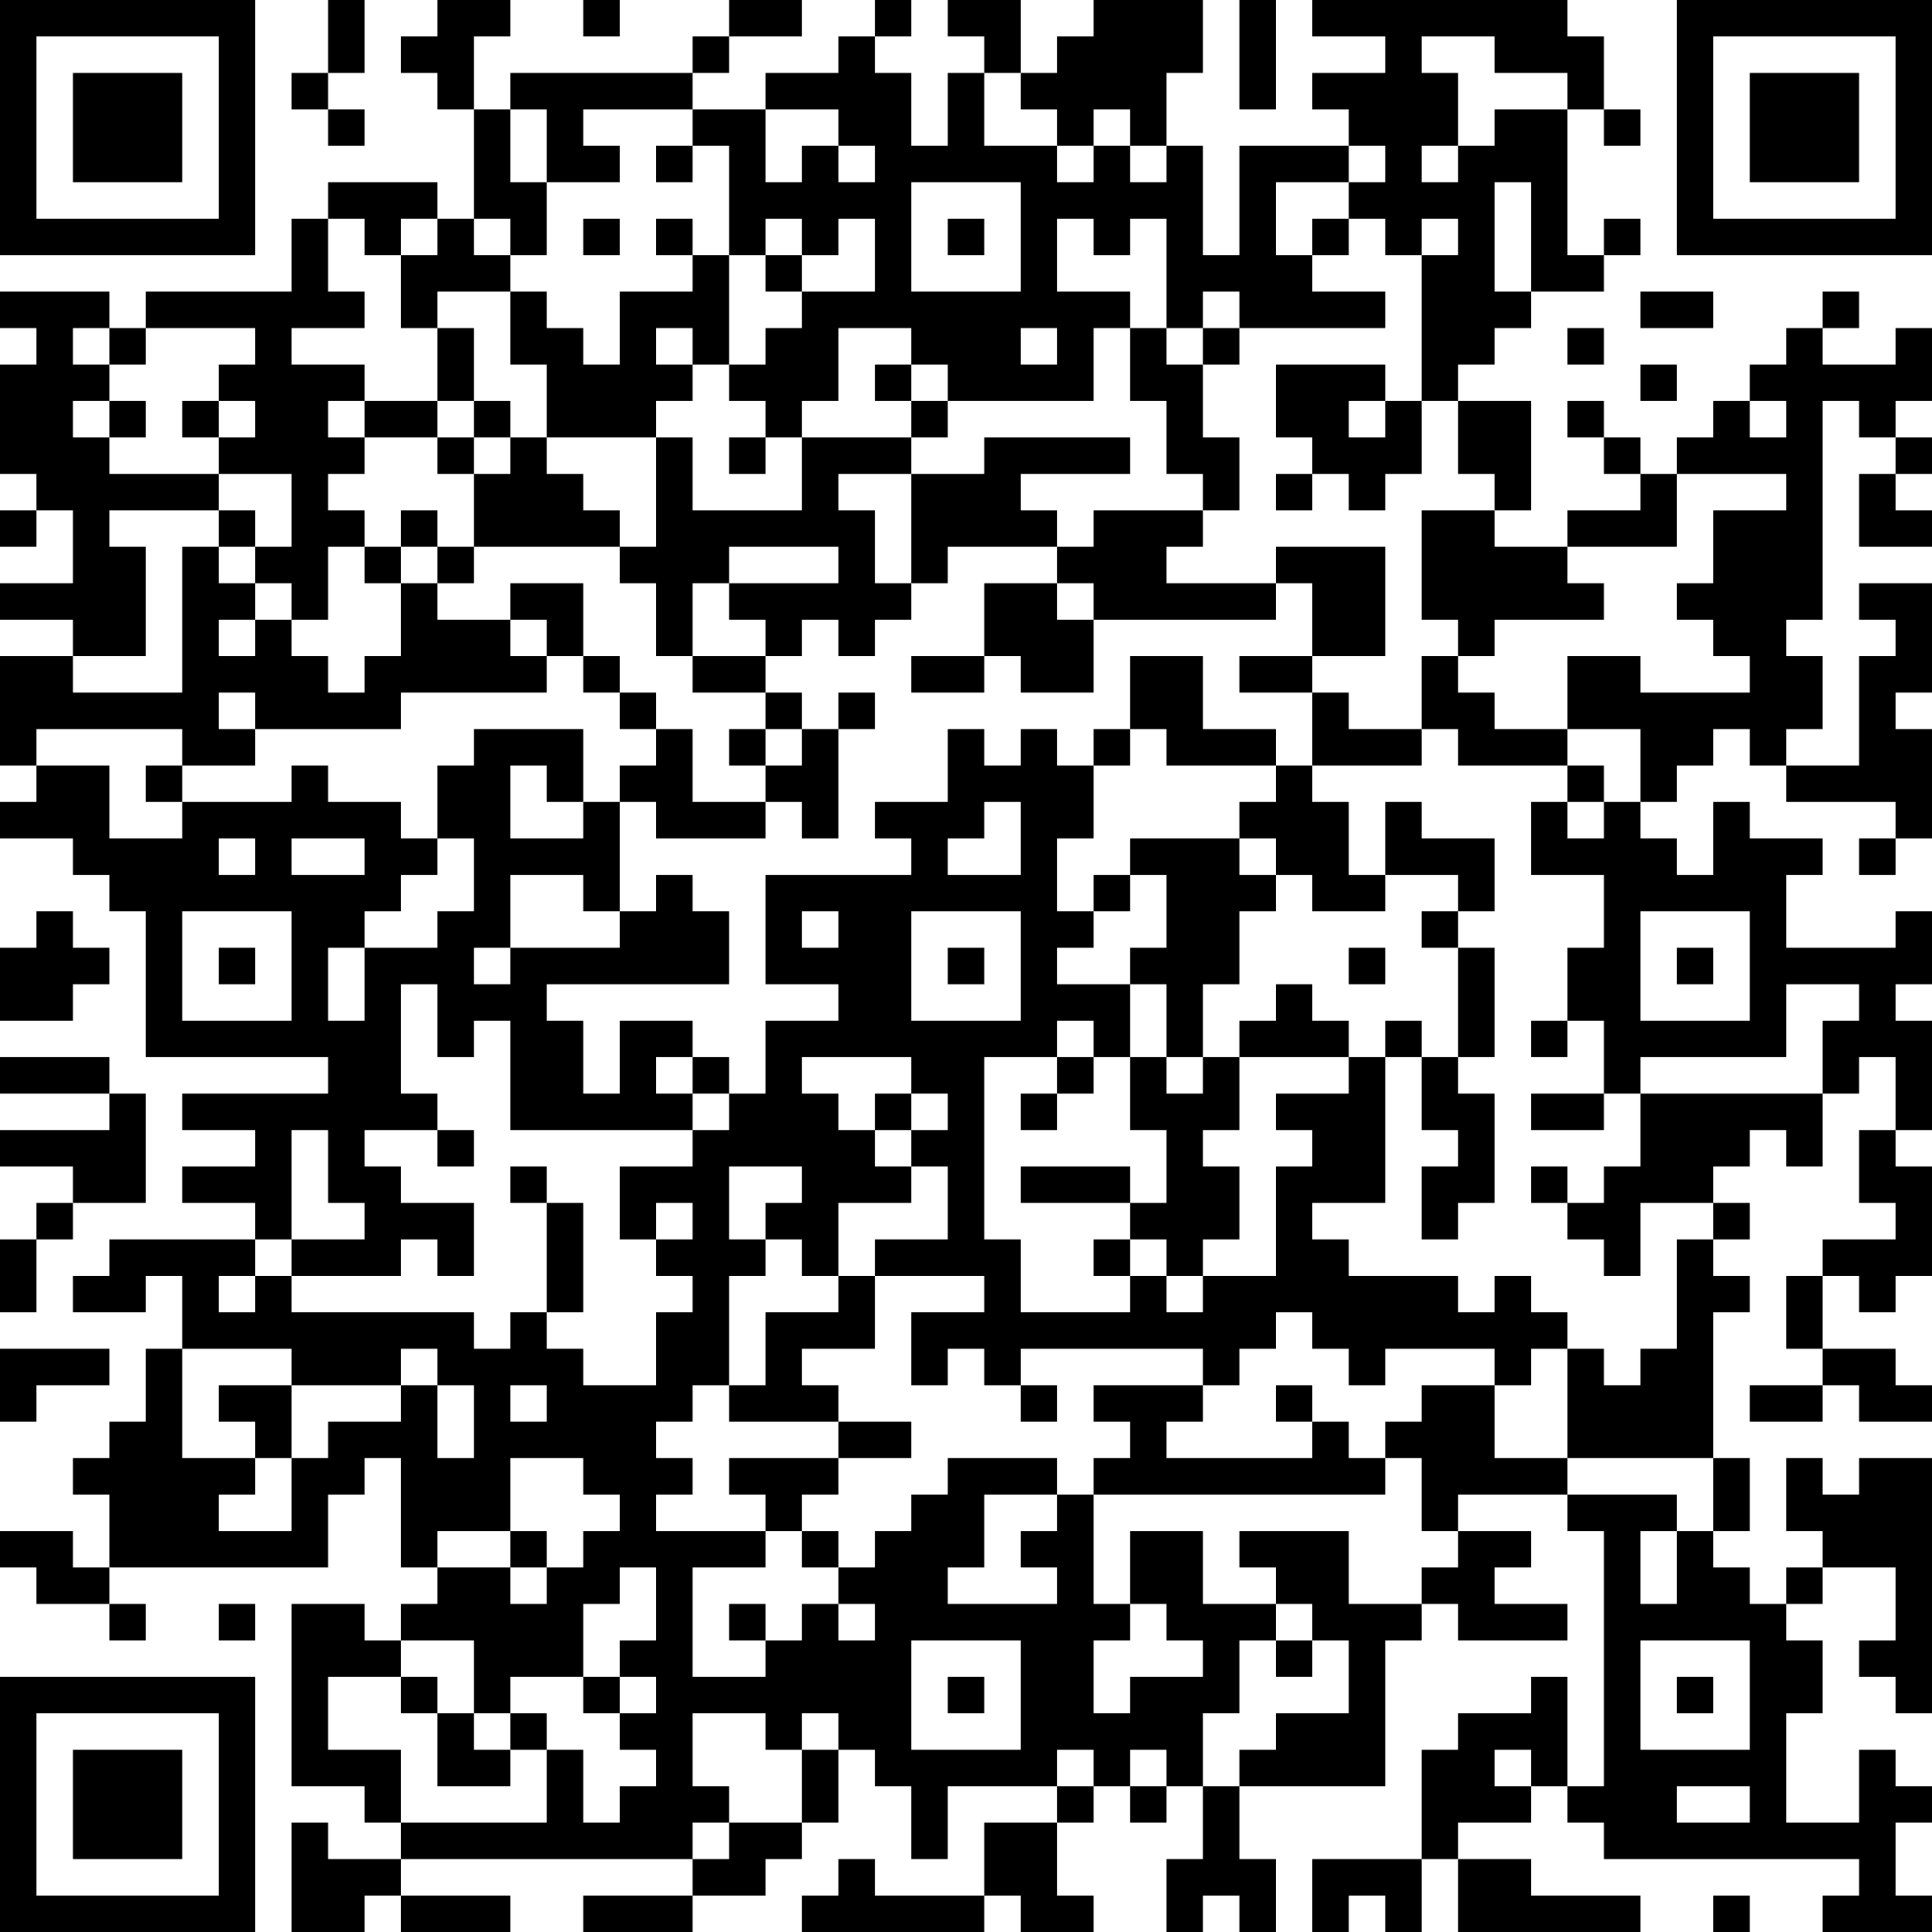 <?xml version="1.0" encoding="UTF-8"?>
<svg xmlns="http://www.w3.org/2000/svg" version="1.1" width="250" height="250" viewBox="0 0 250 250"><rect x="0" y="0" width="250" height="250" fill="#ffffff"/><g transform="scale(4.717)"><g transform="translate(0,0)"><path fill-rule="evenodd" d="M9 0L9 2L8 2L8 3L9 3L9 4L10 4L10 3L9 3L9 2L10 2L10 0ZM12 0L12 1L11 1L11 2L12 2L12 3L13 3L13 6L12 6L12 5L9 5L9 6L8 6L8 8L4 8L4 9L3 9L3 8L0 8L0 9L1 9L1 10L0 10L0 13L1 13L1 14L0 14L0 15L1 15L1 14L2 14L2 16L0 16L0 17L2 17L2 18L0 18L0 21L1 21L1 22L0 22L0 23L2 23L2 24L3 24L3 25L4 25L4 29L9 29L9 30L5 30L5 31L7 31L7 32L5 32L5 33L7 33L7 34L3 34L3 35L2 35L2 36L4 36L4 35L5 35L5 37L4 37L4 39L3 39L3 40L2 40L2 41L3 41L3 43L2 43L2 42L0 42L0 43L1 43L1 44L3 44L3 45L4 45L4 44L3 44L3 43L9 43L9 41L10 41L10 40L11 40L11 43L12 43L12 44L11 44L11 45L10 45L10 44L8 44L8 49L10 49L10 50L11 50L11 51L9 51L9 50L8 50L8 53L10 53L10 52L11 52L11 53L14 53L14 52L11 52L11 51L19 51L19 52L16 52L16 53L19 53L19 52L21 52L21 51L22 51L22 50L23 50L23 48L24 48L24 49L25 49L25 51L26 51L26 49L29 49L29 50L27 50L27 52L24 52L24 51L23 51L23 52L22 52L22 53L27 53L27 52L28 52L28 53L30 53L30 52L29 52L29 50L30 50L30 49L31 49L31 50L32 50L32 49L33 49L33 51L32 51L32 53L33 53L33 52L34 52L34 53L35 53L35 51L34 51L34 49L38 49L38 45L39 45L39 44L40 44L40 45L43 45L43 44L41 44L41 43L42 43L42 42L40 42L40 41L43 41L43 42L44 42L44 49L43 49L43 46L42 46L42 47L40 47L40 48L39 48L39 51L36 51L36 53L37 53L37 52L38 52L38 53L39 53L39 51L40 51L40 53L45 53L45 52L42 52L42 51L40 51L40 50L42 50L42 49L43 49L43 50L44 50L44 51L51 51L51 52L50 52L50 53L53 53L53 52L52 52L52 50L53 50L53 49L52 49L52 48L51 48L51 50L49 50L49 47L50 47L50 45L49 45L49 44L50 44L50 43L52 43L52 45L51 45L51 46L52 46L52 47L53 47L53 40L51 40L51 41L50 41L50 40L49 40L49 42L50 42L50 43L49 43L49 44L48 44L48 43L47 43L47 42L48 42L48 40L47 40L47 36L48 36L48 35L47 35L47 34L48 34L48 33L47 33L47 32L48 32L48 31L49 31L49 32L50 32L50 30L51 30L51 29L52 29L52 31L51 31L51 33L52 33L52 34L50 34L50 35L49 35L49 37L50 37L50 38L48 38L48 39L50 39L50 38L51 38L51 39L53 39L53 38L52 38L52 37L50 37L50 35L51 35L51 36L52 36L52 35L53 35L53 32L52 32L52 31L53 31L53 28L52 28L52 27L53 27L53 25L52 25L52 26L49 26L49 24L50 24L50 23L48 23L48 22L47 22L47 24L46 24L46 23L45 23L45 22L46 22L46 21L47 21L47 20L48 20L48 21L49 21L49 22L52 22L52 23L51 23L51 24L52 24L52 23L53 23L53 20L52 20L52 19L53 19L53 16L51 16L51 17L52 17L52 18L51 18L51 21L49 21L49 20L50 20L50 18L49 18L49 17L50 17L50 11L51 11L51 12L52 12L52 13L51 13L51 15L53 15L53 14L52 14L52 13L53 13L53 12L52 12L52 11L53 11L53 9L52 9L52 10L50 10L50 9L51 9L51 8L50 8L50 9L49 9L49 10L48 10L48 11L47 11L47 12L46 12L46 13L45 13L45 12L44 12L44 11L43 11L43 12L44 12L44 13L45 13L45 14L43 14L43 15L41 15L41 14L42 14L42 11L40 11L40 10L41 10L41 9L42 9L42 8L44 8L44 7L45 7L45 6L44 6L44 7L43 7L43 3L44 3L44 4L45 4L45 3L44 3L44 1L43 1L43 0L36 0L36 1L38 1L38 2L36 2L36 3L37 3L37 4L34 4L34 7L33 7L33 4L32 4L32 2L33 2L33 0L30 0L30 1L29 1L29 2L28 2L28 0L26 0L26 1L27 1L27 2L26 2L26 4L25 4L25 2L24 2L24 1L25 1L25 0L24 0L24 1L23 1L23 2L21 2L21 3L19 3L19 2L20 2L20 1L22 1L22 0L20 0L20 1L19 1L19 2L14 2L14 3L13 3L13 1L14 1L14 0ZM16 0L16 1L17 1L17 0ZM34 0L34 3L35 3L35 0ZM39 1L39 2L40 2L40 4L39 4L39 5L40 5L40 4L41 4L41 3L43 3L43 2L41 2L41 1ZM27 2L27 4L29 4L29 5L30 5L30 4L31 4L31 5L32 5L32 4L31 4L31 3L30 3L30 4L29 4L29 3L28 3L28 2ZM14 3L14 5L15 5L15 7L14 7L14 6L13 6L13 7L14 7L14 8L12 8L12 9L11 9L11 7L12 7L12 6L11 6L11 7L10 7L10 6L9 6L9 8L10 8L10 9L8 9L8 10L10 10L10 11L9 11L9 12L10 12L10 13L9 13L9 14L10 14L10 15L9 15L9 17L8 17L8 16L7 16L7 15L8 15L8 13L6 13L6 12L7 12L7 11L6 11L6 10L7 10L7 9L4 9L4 10L3 10L3 9L2 9L2 10L3 10L3 11L2 11L2 12L3 12L3 13L6 13L6 14L3 14L3 15L4 15L4 18L2 18L2 19L5 19L5 15L6 15L6 16L7 16L7 17L6 17L6 18L7 18L7 17L8 17L8 18L9 18L9 19L10 19L10 18L11 18L11 16L12 16L12 17L14 17L14 18L15 18L15 19L11 19L11 20L7 20L7 19L6 19L6 20L7 20L7 21L5 21L5 20L1 20L1 21L3 21L3 23L5 23L5 22L8 22L8 21L9 21L9 22L11 22L11 23L12 23L12 24L11 24L11 25L10 25L10 26L9 26L9 28L10 28L10 26L12 26L12 25L13 25L13 23L12 23L12 21L13 21L13 20L16 20L16 22L15 22L15 21L14 21L14 23L16 23L16 22L17 22L17 25L16 25L16 24L14 24L14 26L13 26L13 27L14 27L14 26L17 26L17 25L18 25L18 24L19 24L19 25L20 25L20 27L15 27L15 28L16 28L16 30L17 30L17 28L19 28L19 29L18 29L18 30L19 30L19 31L14 31L14 28L13 28L13 29L12 29L12 27L11 27L11 30L12 30L12 31L10 31L10 32L11 32L11 33L13 33L13 35L12 35L12 34L11 34L11 35L8 35L8 34L10 34L10 33L9 33L9 31L8 31L8 34L7 34L7 35L6 35L6 36L7 36L7 35L8 35L8 36L13 36L13 37L14 37L14 36L15 36L15 37L16 37L16 38L18 38L18 36L19 36L19 35L18 35L18 34L19 34L19 33L18 33L18 34L17 34L17 32L19 32L19 31L20 31L20 30L21 30L21 28L23 28L23 27L21 27L21 24L25 24L25 23L24 23L24 22L26 22L26 20L27 20L27 21L28 21L28 20L29 20L29 21L30 21L30 23L29 23L29 25L30 25L30 26L29 26L29 27L31 27L31 29L30 29L30 28L29 28L29 29L27 29L27 34L28 34L28 36L31 36L31 35L32 35L32 36L33 36L33 35L35 35L35 32L36 32L36 31L35 31L35 30L37 30L37 29L38 29L38 33L36 33L36 34L37 34L37 35L40 35L40 36L41 36L41 35L42 35L42 36L43 36L43 37L42 37L42 38L41 38L41 37L38 37L38 38L37 38L37 37L36 37L36 36L35 36L35 37L34 37L34 38L33 38L33 37L28 37L28 38L27 38L27 37L26 37L26 38L25 38L25 36L27 36L27 35L24 35L24 34L26 34L26 32L25 32L25 31L26 31L26 30L25 30L25 29L22 29L22 30L23 30L23 31L24 31L24 32L25 32L25 33L23 33L23 35L22 35L22 34L21 34L21 33L22 33L22 32L20 32L20 34L21 34L21 35L20 35L20 38L19 38L19 39L18 39L18 40L19 40L19 41L18 41L18 42L21 42L21 43L19 43L19 46L21 46L21 45L22 45L22 44L23 44L23 45L24 45L24 44L23 44L23 43L24 43L24 42L25 42L25 41L26 41L26 40L29 40L29 41L27 41L27 43L26 43L26 44L29 44L29 43L28 43L28 42L29 42L29 41L30 41L30 44L31 44L31 45L30 45L30 47L31 47L31 46L33 46L33 45L32 45L32 44L31 44L31 42L33 42L33 44L35 44L35 45L34 45L34 47L33 47L33 49L34 49L34 48L35 48L35 47L37 47L37 45L36 45L36 44L35 44L35 43L34 43L34 42L37 42L37 44L39 44L39 43L40 43L40 42L39 42L39 40L38 40L38 39L39 39L39 38L41 38L41 40L43 40L43 41L46 41L46 42L45 42L45 44L46 44L46 42L47 42L47 40L43 40L43 37L44 37L44 38L45 38L45 37L46 37L46 34L47 34L47 33L45 33L45 35L44 35L44 34L43 34L43 33L44 33L44 32L45 32L45 30L50 30L50 28L51 28L51 27L49 27L49 29L45 29L45 30L44 30L44 28L43 28L43 26L44 26L44 24L42 24L42 22L43 22L43 23L44 23L44 22L45 22L45 20L43 20L43 18L45 18L45 19L48 19L48 18L47 18L47 17L46 17L46 16L47 16L47 14L49 14L49 13L46 13L46 15L43 15L43 16L44 16L44 17L41 17L41 18L40 18L40 17L39 17L39 14L41 14L41 13L40 13L40 11L39 11L39 7L40 7L40 6L39 6L39 7L38 7L38 6L37 6L37 5L38 5L38 4L37 4L37 5L35 5L35 7L36 7L36 8L38 8L38 9L34 9L34 8L33 8L33 9L32 9L32 6L31 6L31 7L30 7L30 6L29 6L29 8L31 8L31 9L30 9L30 11L26 11L26 10L25 10L25 9L23 9L23 11L22 11L22 12L21 12L21 11L20 11L20 10L21 10L21 9L22 9L22 8L24 8L24 6L23 6L23 7L22 7L22 6L21 6L21 7L20 7L20 4L19 4L19 3L16 3L16 4L17 4L17 5L15 5L15 3ZM21 3L21 5L22 5L22 4L23 4L23 5L24 5L24 4L23 4L23 3ZM18 4L18 5L19 5L19 4ZM25 5L25 8L28 8L28 5ZM41 5L41 8L42 8L42 5ZM16 6L16 7L17 7L17 6ZM18 6L18 7L19 7L19 8L17 8L17 10L16 10L16 9L15 9L15 8L14 8L14 10L15 10L15 12L14 12L14 11L13 11L13 9L12 9L12 11L10 11L10 12L12 12L12 13L13 13L13 15L12 15L12 14L11 14L11 15L10 15L10 16L11 16L11 15L12 15L12 16L13 16L13 15L17 15L17 16L18 16L18 18L19 18L19 19L21 19L21 20L20 20L20 21L21 21L21 22L19 22L19 20L18 20L18 19L17 19L17 18L16 18L16 16L14 16L14 17L15 17L15 18L16 18L16 19L17 19L17 20L18 20L18 21L17 21L17 22L18 22L18 23L21 23L21 22L22 22L22 23L23 23L23 20L24 20L24 19L23 19L23 20L22 20L22 19L21 19L21 18L22 18L22 17L23 17L23 18L24 18L24 17L25 17L25 16L26 16L26 15L29 15L29 16L27 16L27 18L25 18L25 19L27 19L27 18L28 18L28 19L30 19L30 17L35 17L35 16L36 16L36 18L34 18L34 19L36 19L36 21L35 21L35 20L33 20L33 18L31 18L31 20L30 20L30 21L31 21L31 20L32 20L32 21L35 21L35 22L34 22L34 23L31 23L31 24L30 24L30 25L31 25L31 24L32 24L32 26L31 26L31 27L32 27L32 29L31 29L31 31L32 31L32 33L31 33L31 32L28 32L28 33L31 33L31 34L30 34L30 35L31 35L31 34L32 34L32 35L33 35L33 34L34 34L34 32L33 32L33 31L34 31L34 29L37 29L37 28L36 28L36 27L35 27L35 28L34 28L34 29L33 29L33 27L34 27L34 25L35 25L35 24L36 24L36 25L38 25L38 24L40 24L40 25L39 25L39 26L40 26L40 29L39 29L39 28L38 28L38 29L39 29L39 31L40 31L40 32L39 32L39 34L40 34L40 33L41 33L41 30L40 30L40 29L41 29L41 26L40 26L40 25L41 25L41 23L39 23L39 22L38 22L38 24L37 24L37 22L36 22L36 21L39 21L39 20L40 20L40 21L43 21L43 22L44 22L44 21L43 21L43 20L41 20L41 19L40 19L40 18L39 18L39 20L37 20L37 19L36 19L36 18L38 18L38 15L35 15L35 16L32 16L32 15L33 15L33 14L34 14L34 12L33 12L33 10L34 10L34 9L33 9L33 10L32 10L32 9L31 9L31 11L32 11L32 13L33 13L33 14L30 14L30 15L29 15L29 14L28 14L28 13L31 13L31 12L27 12L27 13L25 13L25 12L26 12L26 11L25 11L25 10L24 10L24 11L25 11L25 12L22 12L22 14L19 14L19 12L18 12L18 11L19 11L19 10L20 10L20 7L19 7L19 6ZM26 6L26 7L27 7L27 6ZM36 6L36 7L37 7L37 6ZM21 7L21 8L22 8L22 7ZM45 8L45 9L47 9L47 8ZM18 9L18 10L19 10L19 9ZM28 9L28 10L29 10L29 9ZM43 9L43 10L44 10L44 9ZM35 10L35 12L36 12L36 13L35 13L35 14L36 14L36 13L37 13L37 14L38 14L38 13L39 13L39 11L38 11L38 10ZM45 10L45 11L46 11L46 10ZM3 11L3 12L4 12L4 11ZM5 11L5 12L6 12L6 11ZM12 11L12 12L13 12L13 13L14 13L14 12L13 12L13 11ZM37 11L37 12L38 12L38 11ZM48 11L48 12L49 12L49 11ZM15 12L15 13L16 13L16 14L17 14L17 15L18 15L18 12ZM20 12L20 13L21 13L21 12ZM23 13L23 14L24 14L24 16L25 16L25 13ZM6 14L6 15L7 15L7 14ZM20 15L20 16L19 16L19 18L21 18L21 17L20 17L20 16L23 16L23 15ZM29 16L29 17L30 17L30 16ZM21 20L21 21L22 21L22 20ZM4 21L4 22L5 22L5 21ZM27 22L27 23L26 23L26 24L28 24L28 22ZM6 23L6 24L7 24L7 23ZM8 23L8 24L10 24L10 23ZM34 23L34 24L35 24L35 23ZM1 25L1 26L0 26L0 28L2 28L2 27L3 27L3 26L2 26L2 25ZM5 25L5 28L8 28L8 25ZM22 25L22 26L23 26L23 25ZM25 25L25 28L28 28L28 25ZM45 25L45 28L48 28L48 25ZM6 26L6 27L7 27L7 26ZM26 26L26 27L27 27L27 26ZM37 26L37 27L38 27L38 26ZM46 26L46 27L47 27L47 26ZM42 28L42 29L43 29L43 28ZM0 29L0 30L3 30L3 31L0 31L0 32L2 32L2 33L1 33L1 34L0 34L0 36L1 36L1 34L2 34L2 33L4 33L4 30L3 30L3 29ZM19 29L19 30L20 30L20 29ZM29 29L29 30L28 30L28 31L29 31L29 30L30 30L30 29ZM32 29L32 30L33 30L33 29ZM24 30L24 31L25 31L25 30ZM42 30L42 31L44 31L44 30ZM12 31L12 32L13 32L13 31ZM14 32L14 33L15 33L15 36L16 36L16 33L15 33L15 32ZM42 32L42 33L43 33L43 32ZM23 35L23 36L21 36L21 38L20 38L20 39L23 39L23 40L20 40L20 41L21 41L21 42L22 42L22 43L23 43L23 42L22 42L22 41L23 41L23 40L25 40L25 39L23 39L23 38L22 38L22 37L24 37L24 35ZM0 37L0 39L1 39L1 38L3 38L3 37ZM5 37L5 40L7 40L7 41L6 41L6 42L8 42L8 40L9 40L9 39L11 39L11 38L12 38L12 40L13 40L13 38L12 38L12 37L11 37L11 38L8 38L8 37ZM6 38L6 39L7 39L7 40L8 40L8 38ZM14 38L14 39L15 39L15 38ZM28 38L28 39L29 39L29 38ZM30 38L30 39L31 39L31 40L30 40L30 41L38 41L38 40L37 40L37 39L36 39L36 38L35 38L35 39L36 39L36 40L32 40L32 39L33 39L33 38ZM14 40L14 42L12 42L12 43L14 43L14 44L15 44L15 43L16 43L16 42L17 42L17 41L16 41L16 40ZM14 42L14 43L15 43L15 42ZM17 43L17 44L16 44L16 46L14 46L14 47L13 47L13 45L11 45L11 46L9 46L9 48L11 48L11 50L15 50L15 48L16 48L16 50L17 50L17 49L18 49L18 48L17 48L17 47L18 47L18 46L17 46L17 45L18 45L18 43ZM6 44L6 45L7 45L7 44ZM20 44L20 45L21 45L21 44ZM25 45L25 48L28 48L28 45ZM35 45L35 46L36 46L36 45ZM45 45L45 48L48 48L48 45ZM11 46L11 47L12 47L12 49L14 49L14 48L15 48L15 47L14 47L14 48L13 48L13 47L12 47L12 46ZM16 46L16 47L17 47L17 46ZM26 46L26 47L27 47L27 46ZM46 46L46 47L47 47L47 46ZM19 47L19 49L20 49L20 50L19 50L19 51L20 51L20 50L22 50L22 48L23 48L23 47L22 47L22 48L21 48L21 47ZM29 48L29 49L30 49L30 48ZM31 48L31 49L32 49L32 48ZM41 48L41 49L42 49L42 48ZM46 49L46 50L48 50L48 49ZM47 52L47 53L48 53L48 52ZM0 0L0 7L7 7L7 0ZM1 1L1 6L6 6L6 1ZM2 2L2 5L5 5L5 2ZM46 0L46 7L53 7L53 0ZM47 1L47 6L52 6L52 1ZM48 2L48 5L51 5L51 2ZM0 46L0 53L7 53L7 46ZM1 47L1 52L6 52L6 47ZM2 48L2 51L5 51L5 48Z" fill="#000000"/></g></g></svg>
